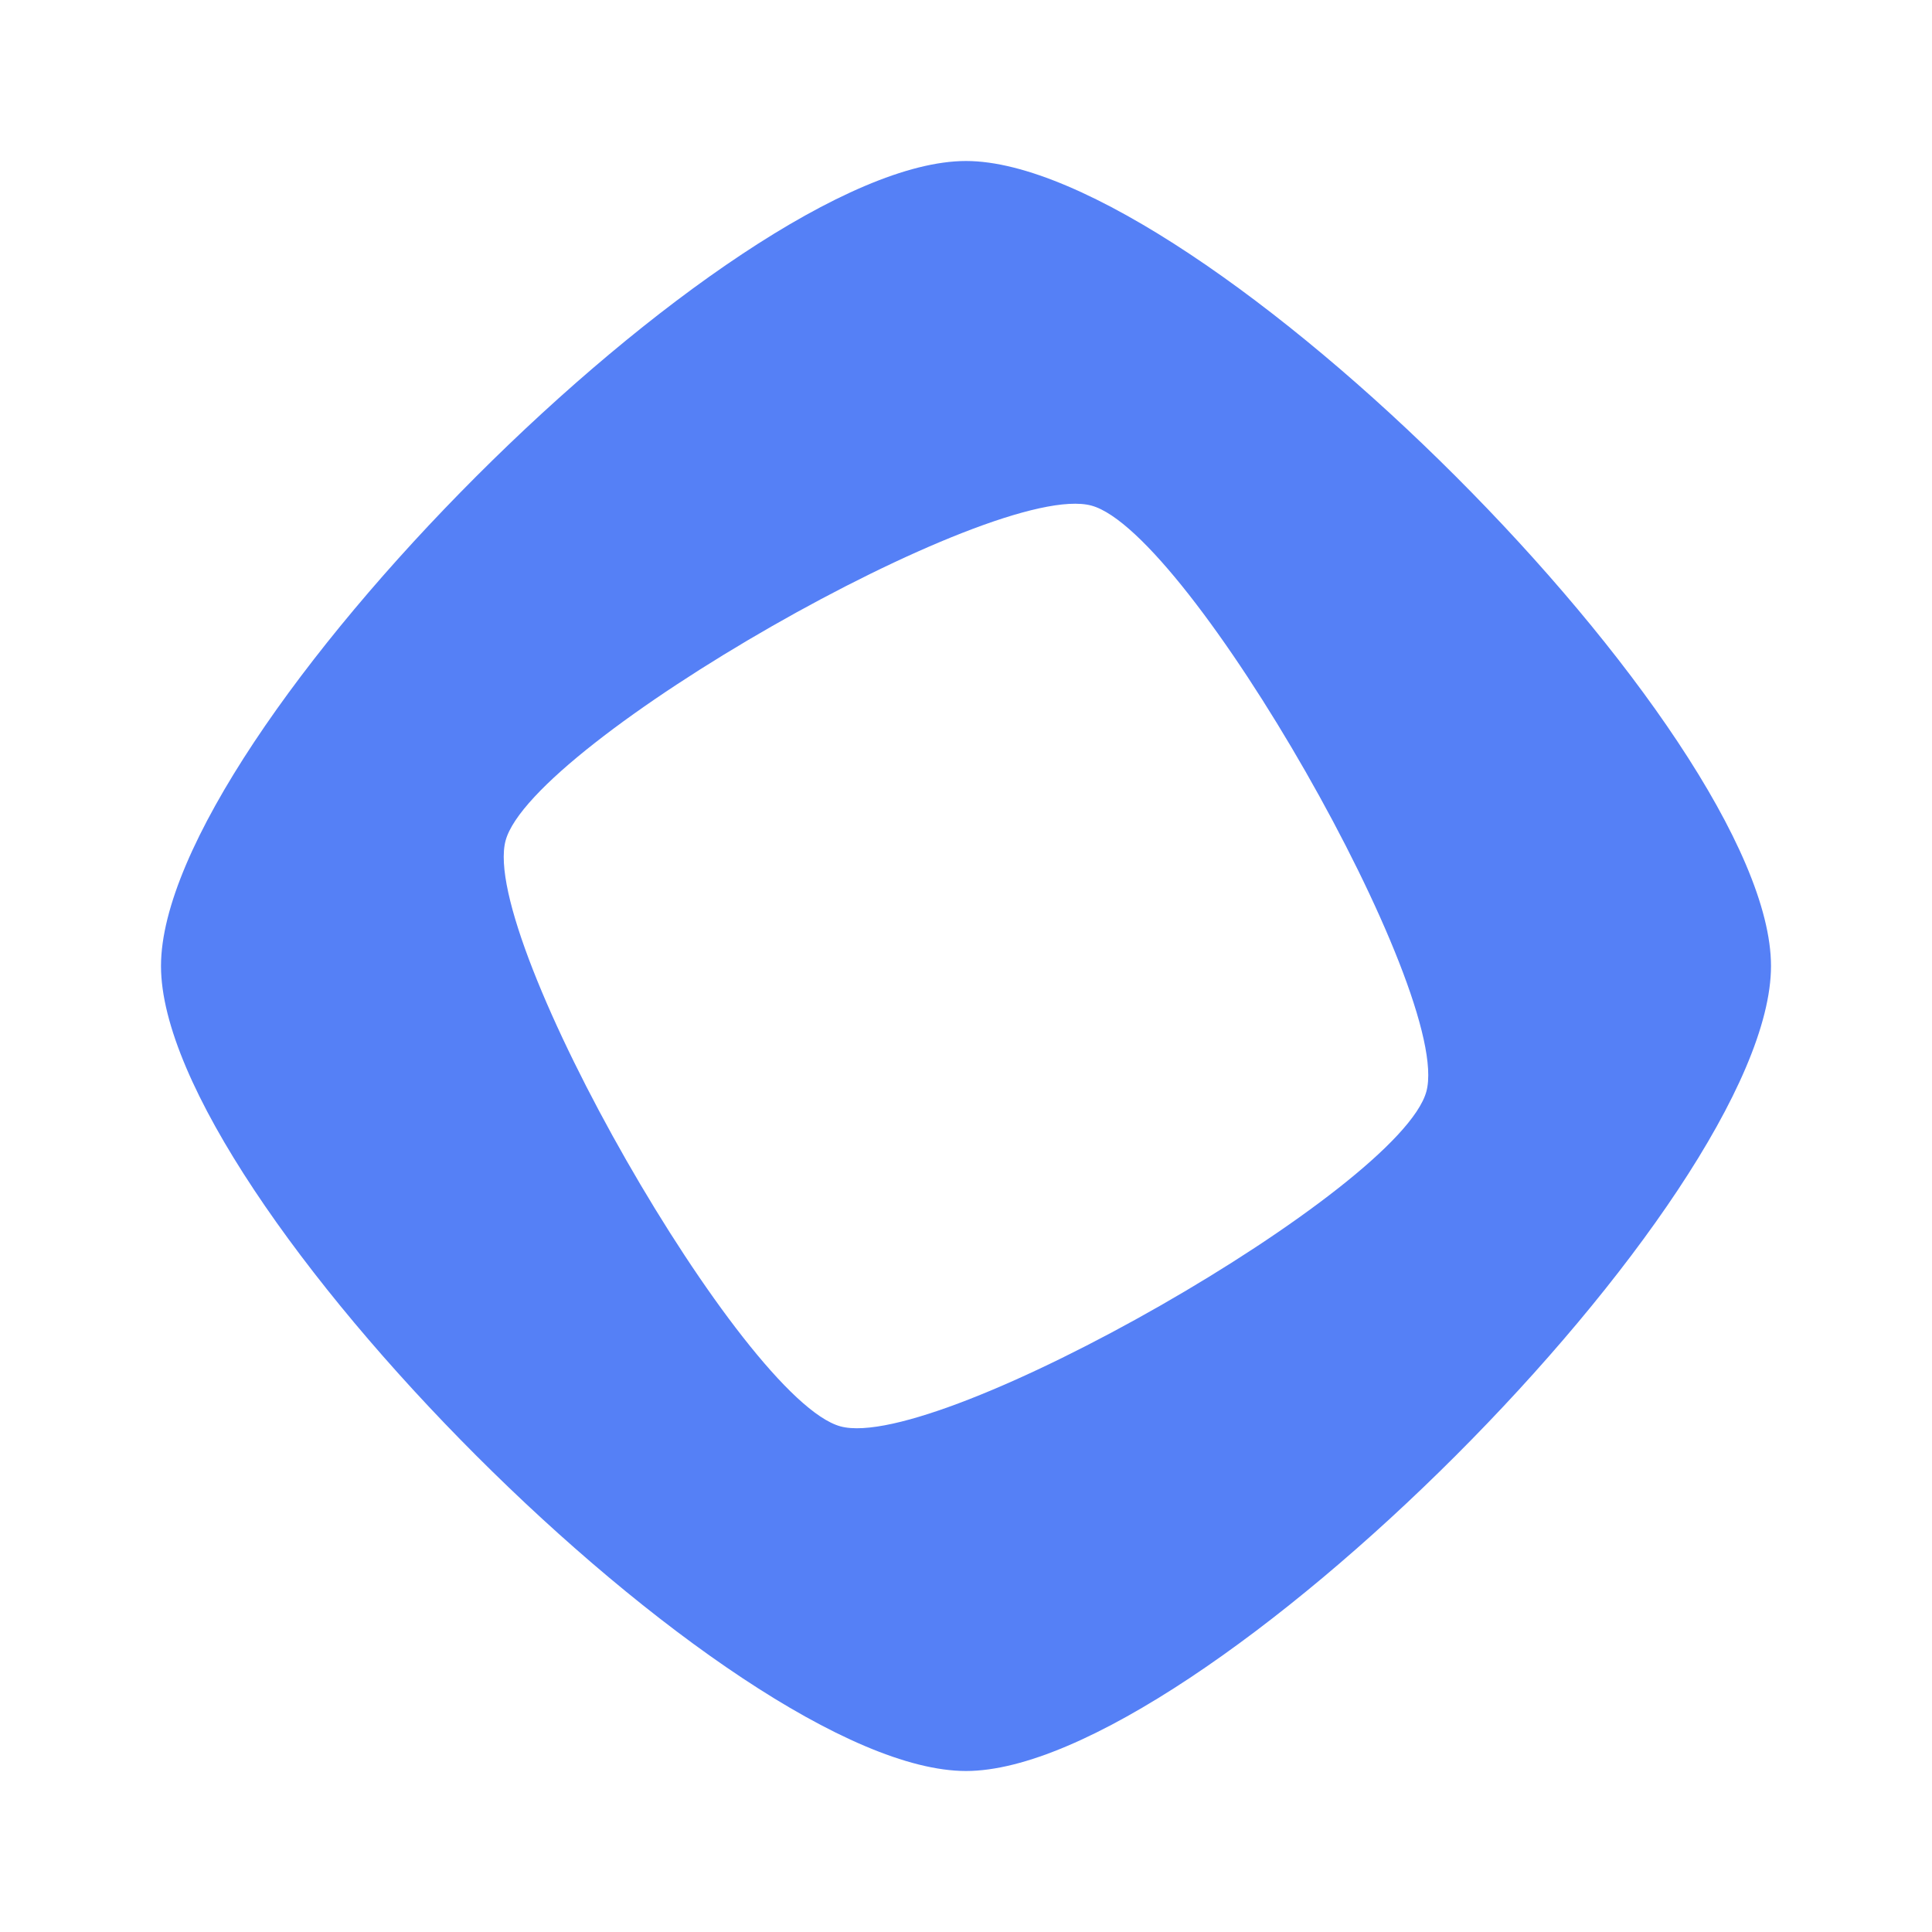 <svg width="24" height="24" viewBox="0 0 24 24" fill="none" xmlns="http://www.w3.org/2000/svg">
<g clip-path="url(#clip0_5580_4403)">
<path d="M12 2C9.112 2 2 9.112 2 12C2 14.888 9.112 22 12 22C14.888 22 22 14.888 22 12C22 9.112 14.888 2 12 2ZM10.441 17.719C9.224 17.387 5.949 11.66 6.281 10.441C6.613 9.224 12.34 5.949 13.559 6.281C14.776 6.613 18.05 12.34 17.719 13.559C17.387 14.776 11.66 18.05 10.441 17.719Z" fill="#5580F6"/>
</g>
<defs>
<clipPath id="clip0_5580_4403">
<rect width="20" height="20" fill="white" transform="translate(2 2)"/>
</clipPath>
</defs>
</svg>
